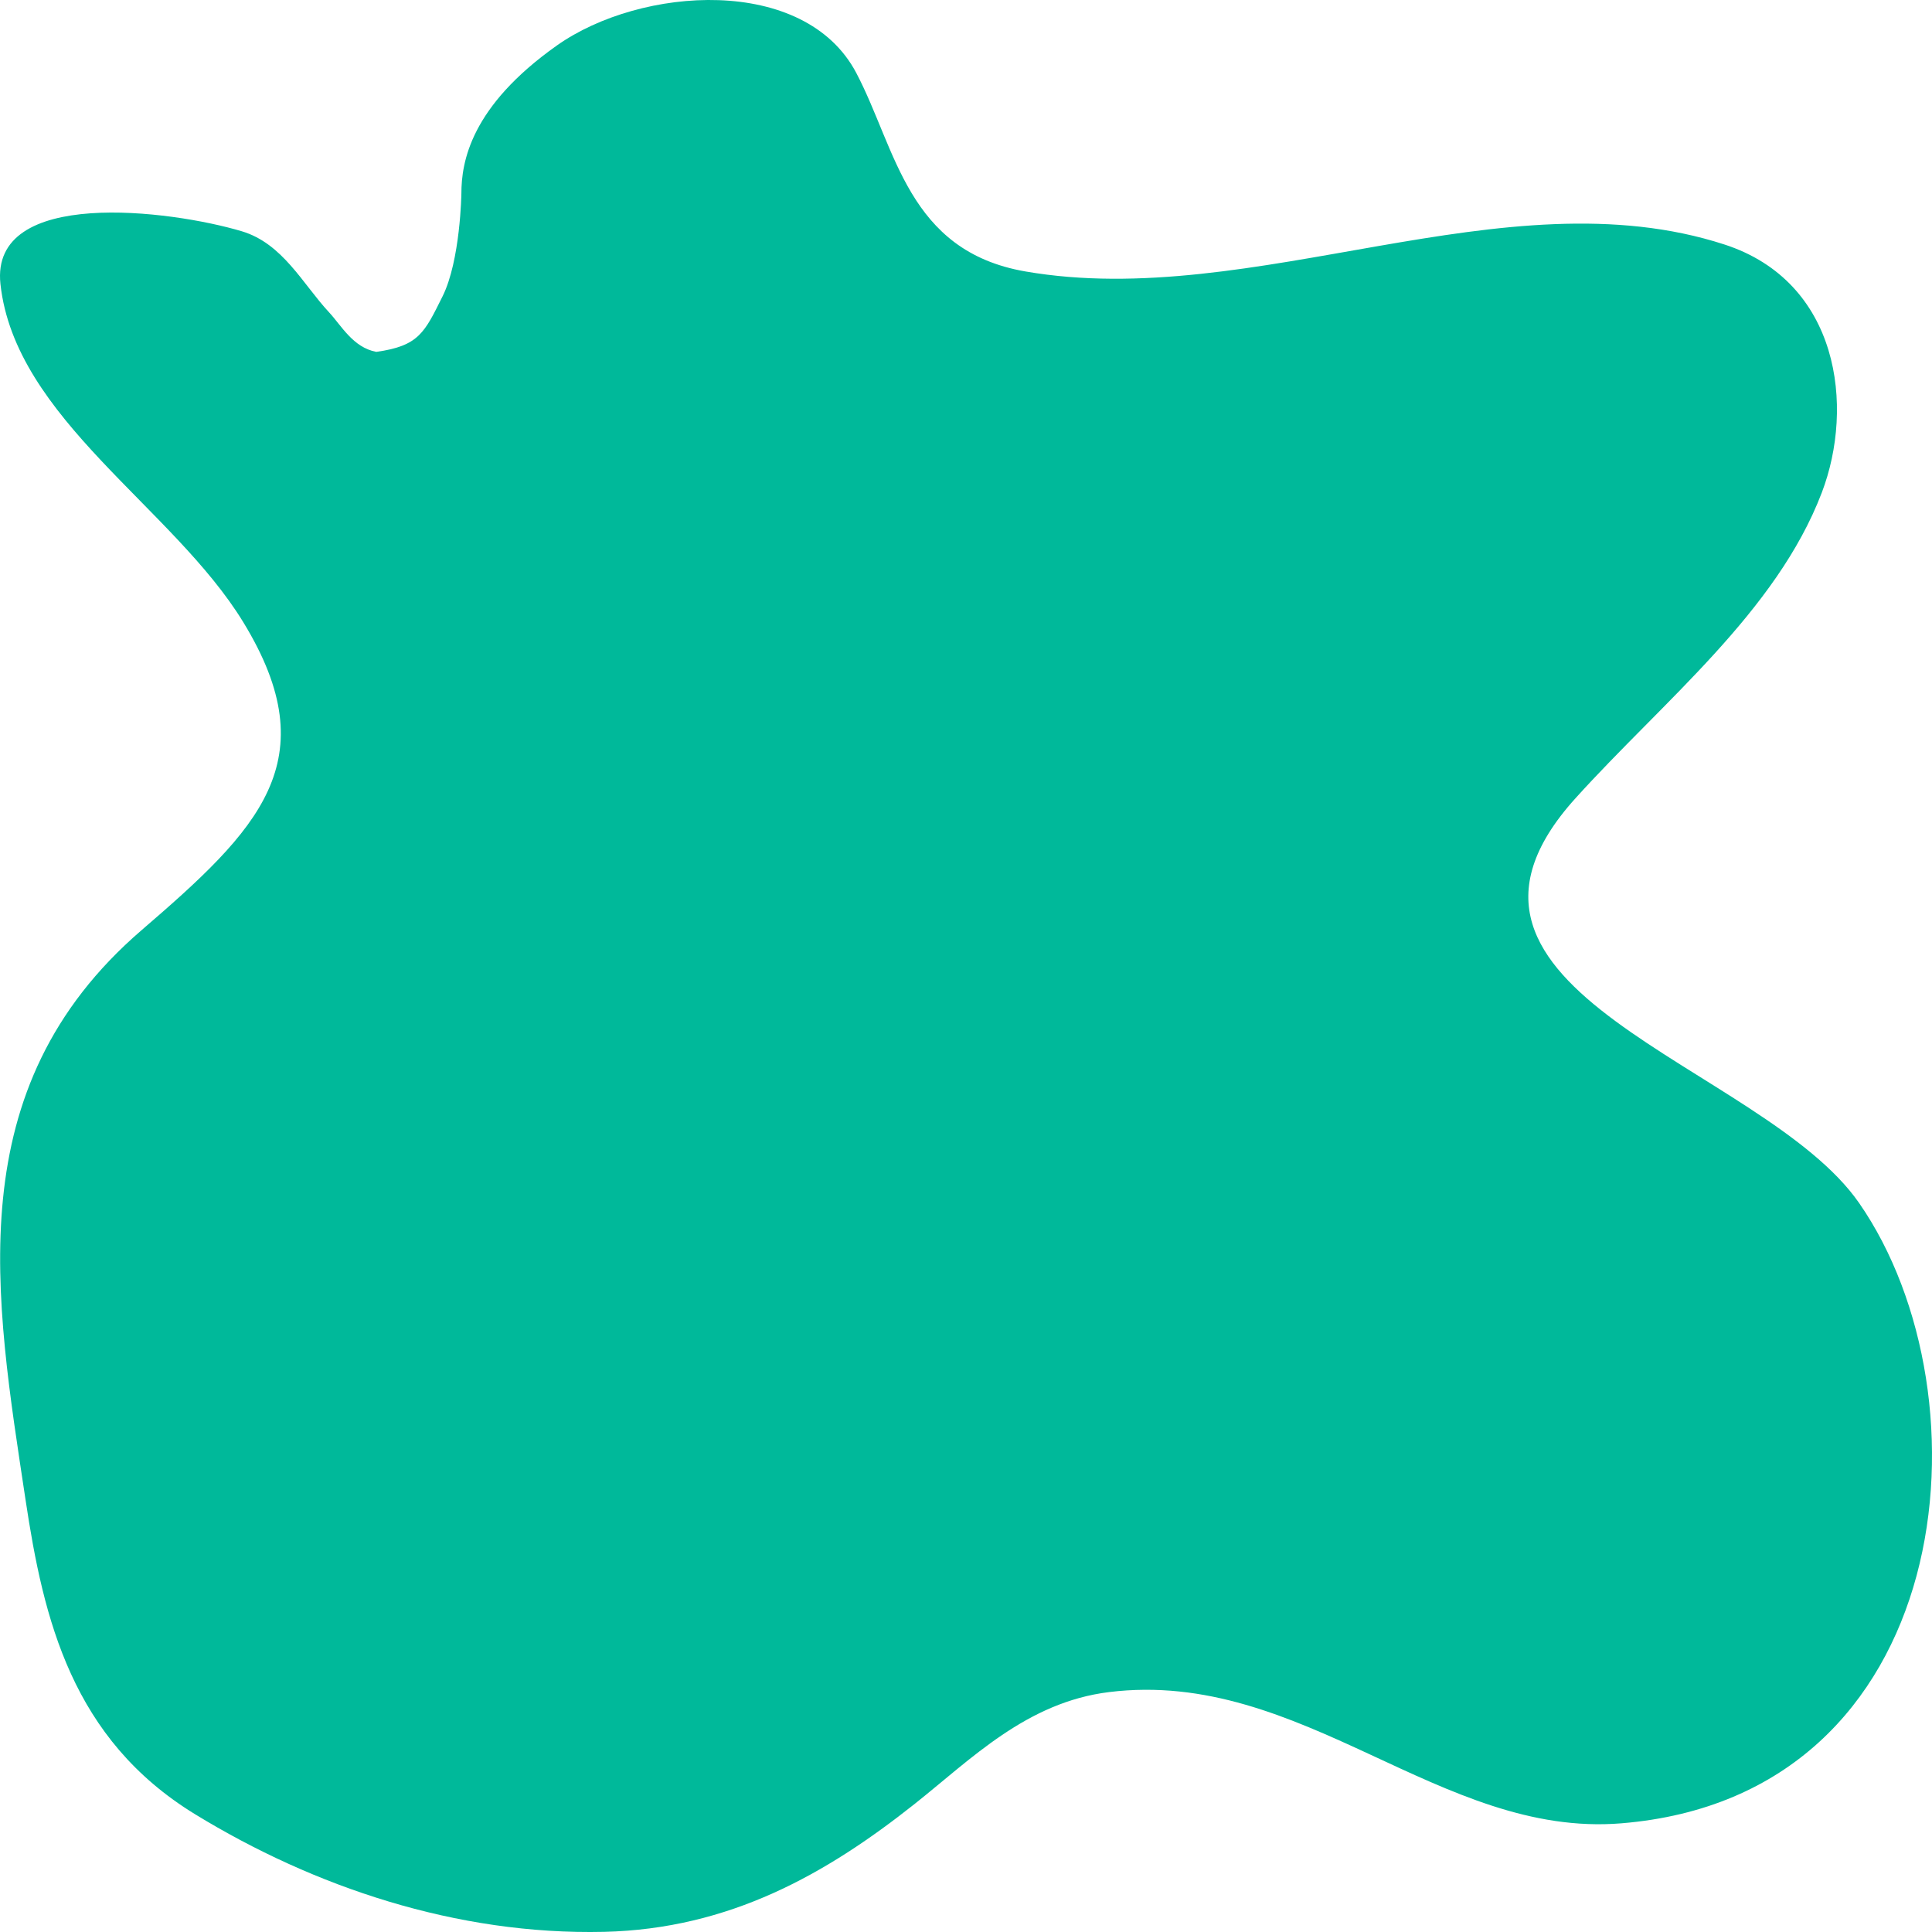<svg width="48" height="48" viewBox="0 0 48 48" fill="none" xmlns="http://www.w3.org/2000/svg">
<path d="M13.837 1.129C11.693 2.645 11.463 4.023 11.463 4.81C11.463 4.81 11.439 6.473 10.994 7.365C10.549 8.258 10.41 8.595 9.349 8.742C8.771 8.634 8.482 8.089 8.175 7.759C7.519 7.053 7.026 6.051 6.008 5.746C4.241 5.218 -0.251 4.646 0.011 7.057C0.374 10.396 4.301 12.605 6.043 15.456C8.153 18.907 6.418 20.612 3.516 23.111C-1.062 27.053 -0.122 32.235 0.634 37.258C1.082 40.239 1.787 43.203 4.851 45.077C7.79 46.874 11.336 48.081 15.012 47.996C18.125 47.923 20.524 46.562 22.717 44.824C24.135 43.699 25.506 42.291 27.557 42.039C32.356 41.448 35.779 45.668 40.28 45.3C48.628 44.619 49.53 34.701 46.188 29.887C43.785 26.427 34.793 24.647 39.141 19.834C41.326 17.415 44.132 15.201 45.262 12.239C46.079 10.098 45.695 7 42.842 6.074C37.377 4.3 31.167 7.729 25.475 6.744C22.545 6.236 22.268 3.702 21.275 1.814C19.991 -0.627 15.921 -0.344 13.837 1.129Z" fill="#00B99A"/>

</svg>
